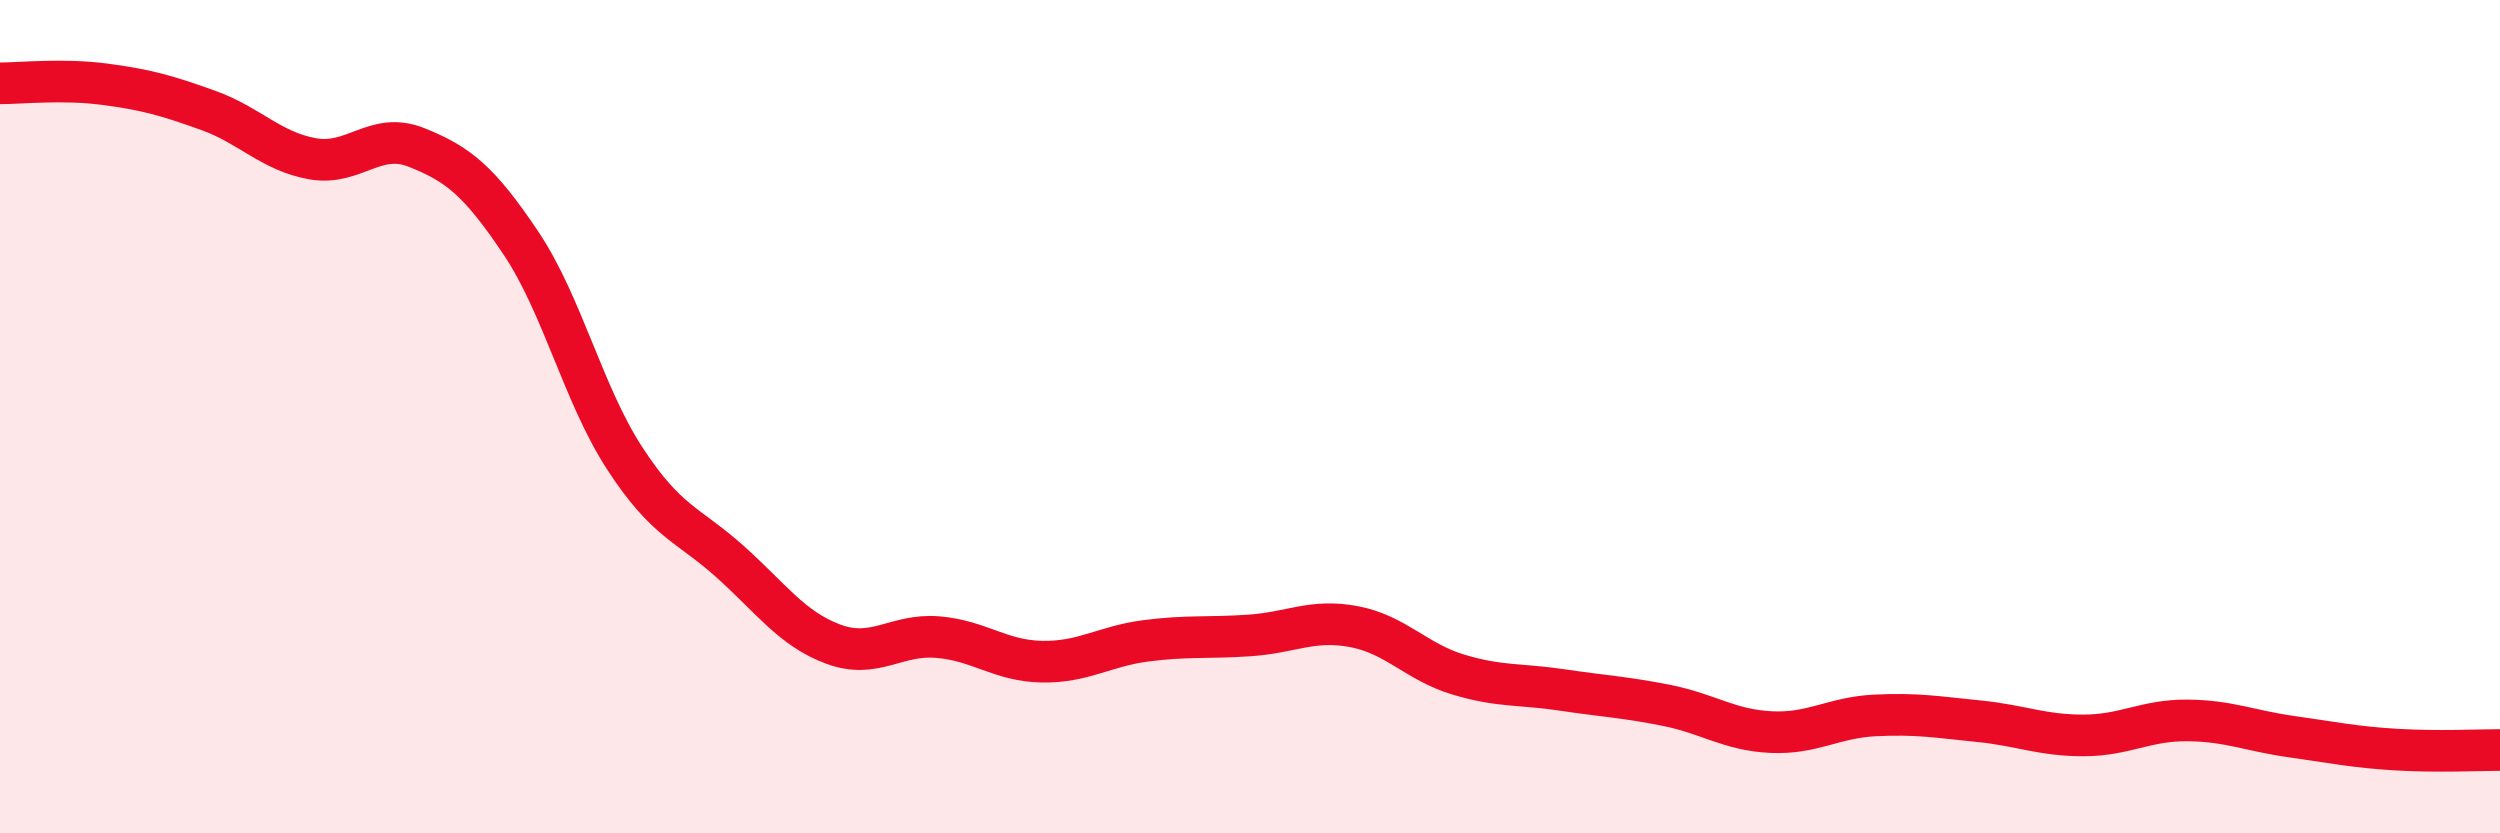 
    <svg width="60" height="20" viewBox="0 0 60 20" xmlns="http://www.w3.org/2000/svg">
      <path
        d="M 0,2 C 0.5,2 1.5,1.89 2.5,2.02 C 3.5,2.15 4,2.29 5,2.65 C 6,3.01 6.5,3.63 7.5,3.81 C 8.5,3.99 9,3.14 10,3.54 C 11,3.94 11.5,4.34 12.5,5.83 C 13.5,7.32 14,9.48 15,11.01 C 16,12.54 16.5,12.57 17.5,13.46 C 18.5,14.35 19,15.09 20,15.46 C 21,15.83 21.5,15.21 22.5,15.29 C 23.5,15.37 24,15.86 25,15.88 C 26,15.9 26.5,15.51 27.5,15.38 C 28.5,15.25 29,15.32 30,15.25 C 31,15.18 31.5,14.85 32.5,15.04 C 33.5,15.23 34,15.89 35,16.19 C 36,16.49 36.5,16.41 37.5,16.56 C 38.5,16.71 39,16.73 40,16.93 C 41,17.13 41.5,17.52 42.5,17.57 C 43.5,17.62 44,17.22 45,17.17 C 46,17.12 46.5,17.21 47.5,17.31 C 48.5,17.41 49,17.65 50,17.65 C 51,17.65 51.5,17.28 52.5,17.29 C 53.5,17.3 54,17.54 55,17.68 C 56,17.82 56.5,17.93 57.5,17.99 C 58.5,18.05 59.5,18 60,18L60 20L0 20Z"
        fill="#EB0A25"
        opacity="0.1"
        stroke-linecap="round"
        stroke-linejoin="round"
      />
      <path
        d="M 0,2 C 0.5,2 1.5,1.89 2.5,2.02 C 3.5,2.15 4,2.29 5,2.65 C 6,3.01 6.5,3.63 7.5,3.81 C 8.5,3.99 9,3.14 10,3.54 C 11,3.94 11.5,4.34 12.5,5.83 C 13.5,7.32 14,9.48 15,11.01 C 16,12.54 16.5,12.57 17.5,13.46 C 18.5,14.35 19,15.09 20,15.46 C 21,15.83 21.5,15.21 22.5,15.29 C 23.5,15.37 24,15.86 25,15.88 C 26,15.9 26.5,15.51 27.5,15.38 C 28.5,15.25 29,15.32 30,15.25 C 31,15.18 31.5,14.85 32.5,15.04 C 33.5,15.23 34,15.89 35,16.19 C 36,16.49 36.5,16.41 37.5,16.56 C 38.5,16.71 39,16.73 40,16.93 C 41,17.13 41.5,17.52 42.5,17.57 C 43.5,17.62 44,17.22 45,17.17 C 46,17.12 46.5,17.21 47.5,17.31 C 48.5,17.41 49,17.65 50,17.65 C 51,17.65 51.5,17.28 52.5,17.29 C 53.5,17.3 54,17.54 55,17.68 C 56,17.82 56.5,17.93 57.5,17.99 C 58.5,18.05 59.5,18 60,18"
        stroke="#EB0A25"
        stroke-width="1"
        fill="none"
        stroke-linecap="round"
        stroke-linejoin="round"
      />
    </svg>
  